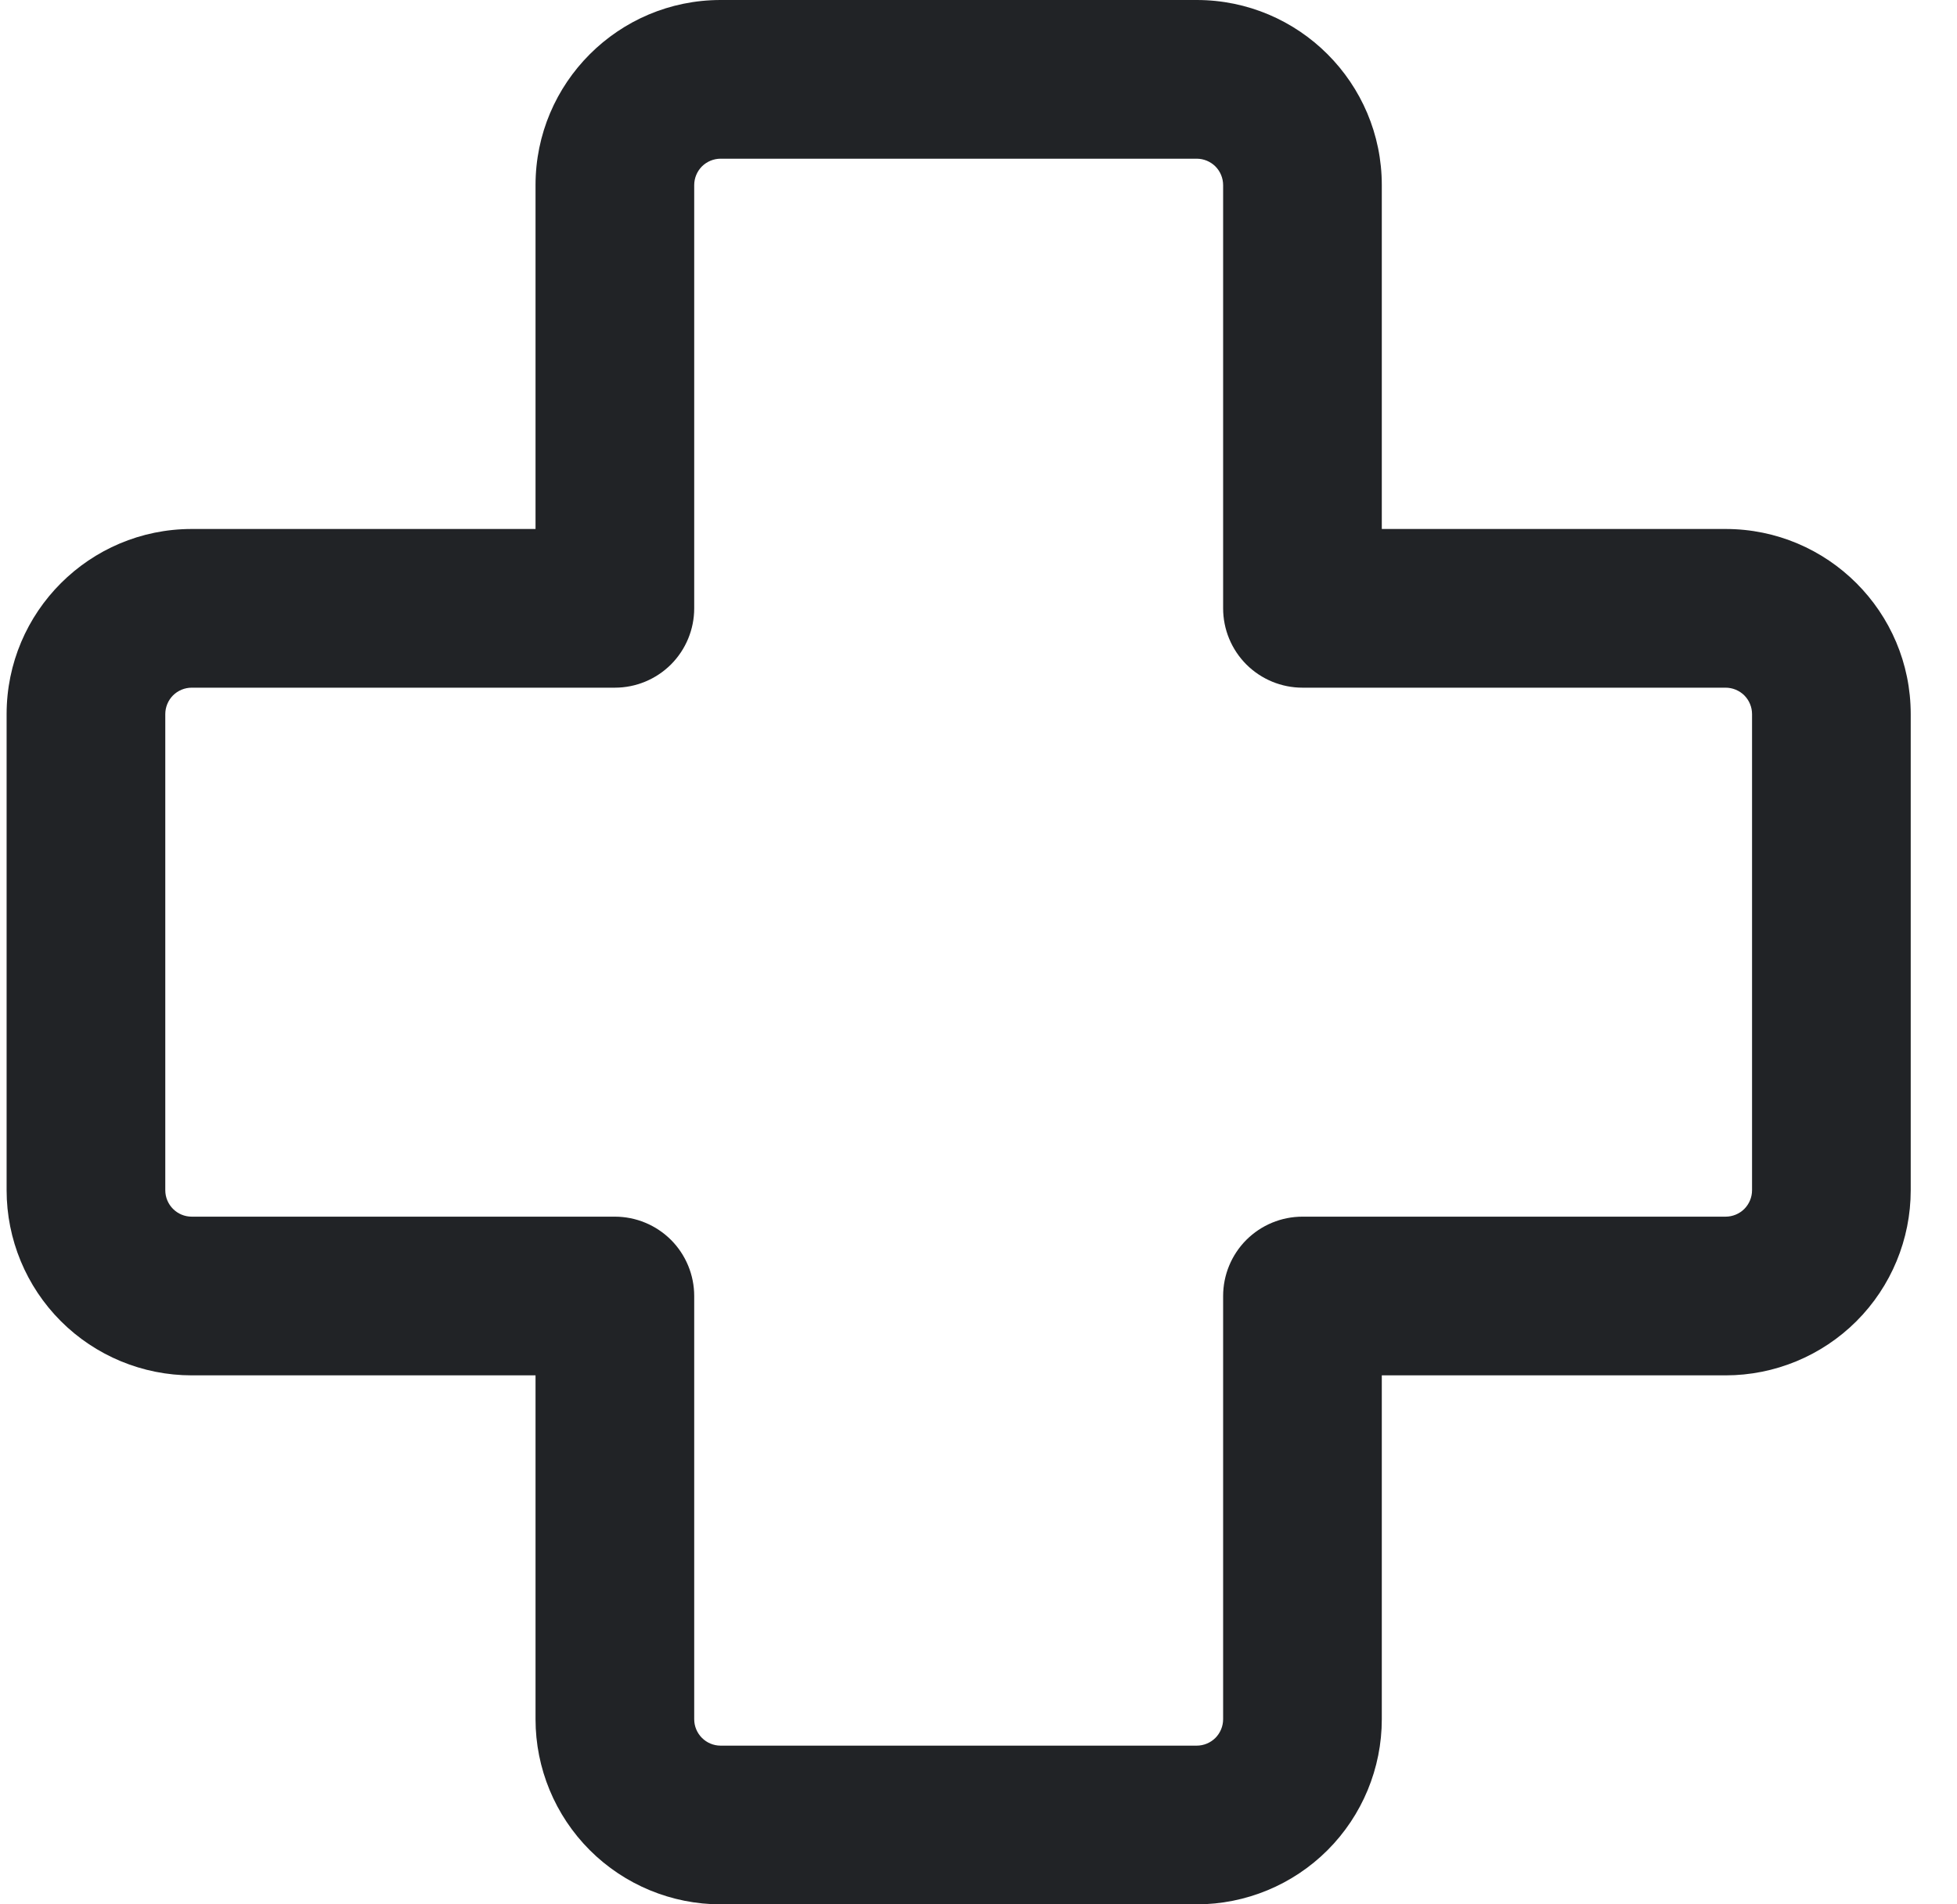 <svg xmlns="http://www.w3.org/2000/svg" fill="none" viewBox="0 0 37 36" height="36" width="37">
<path fill="#212326" d="M13.625 3C13.492 3 13.365 3.053 13.271 3.146C13.178 3.24 13.125 3.367 13.125 3.5V11.5C13.125 11.898 12.967 12.279 12.686 12.561C12.404 12.842 12.023 13 11.625 13H3.625C3.492 13 3.365 13.053 3.271 13.146C3.178 13.24 3.125 13.367 3.125 13.5V22.5C3.125 22.776 3.349 23 3.625 23H11.625C12.023 23 12.404 23.158 12.686 23.439C12.967 23.721 13.125 24.102 13.125 24.5V32.5C13.125 32.776 13.349 33 13.625 33H22.625C22.758 33 22.885 32.947 22.979 32.854C23.072 32.76 23.125 32.633 23.125 32.5V24.5C23.125 24.102 23.283 23.721 23.564 23.439C23.846 23.158 24.227 23 24.625 23H32.625C32.758 23 32.885 22.947 32.979 22.854C33.072 22.76 33.125 22.633 33.125 22.5V13.5C33.125 13.367 33.072 13.24 32.979 13.146C32.885 13.053 32.758 13 32.625 13H24.625C24.227 13 23.846 12.842 23.564 12.561C23.283 12.279 23.125 11.898 23.125 11.5V3.5C23.125 3.367 23.072 3.24 22.979 3.146C22.885 3.053 22.758 3 22.625 3H13.625ZM10.125 3.5C10.125 1.568 11.693 0 13.625 0H22.625C24.557 0 26.125 1.568 26.125 3.5V10H32.625C34.557 10 36.125 11.568 36.125 13.5V22.5C36.125 23.428 35.756 24.319 35.1 24.975C34.444 25.631 33.553 26 32.625 26H26.125V32.5C26.125 33.428 25.756 34.319 25.1 34.975C24.444 35.631 23.553 36 22.625 36H13.625C12.697 36 11.806 35.631 11.15 34.975C10.494 34.319 10.125 33.428 10.125 32.5V26H3.625C2.697 26 1.806 25.631 1.15 24.975C0.494 24.319 0.125 23.428 0.125 22.5V13.5C0.125 11.568 1.693 10 3.625 10H10.125V3.5Z"></path>
</svg>
